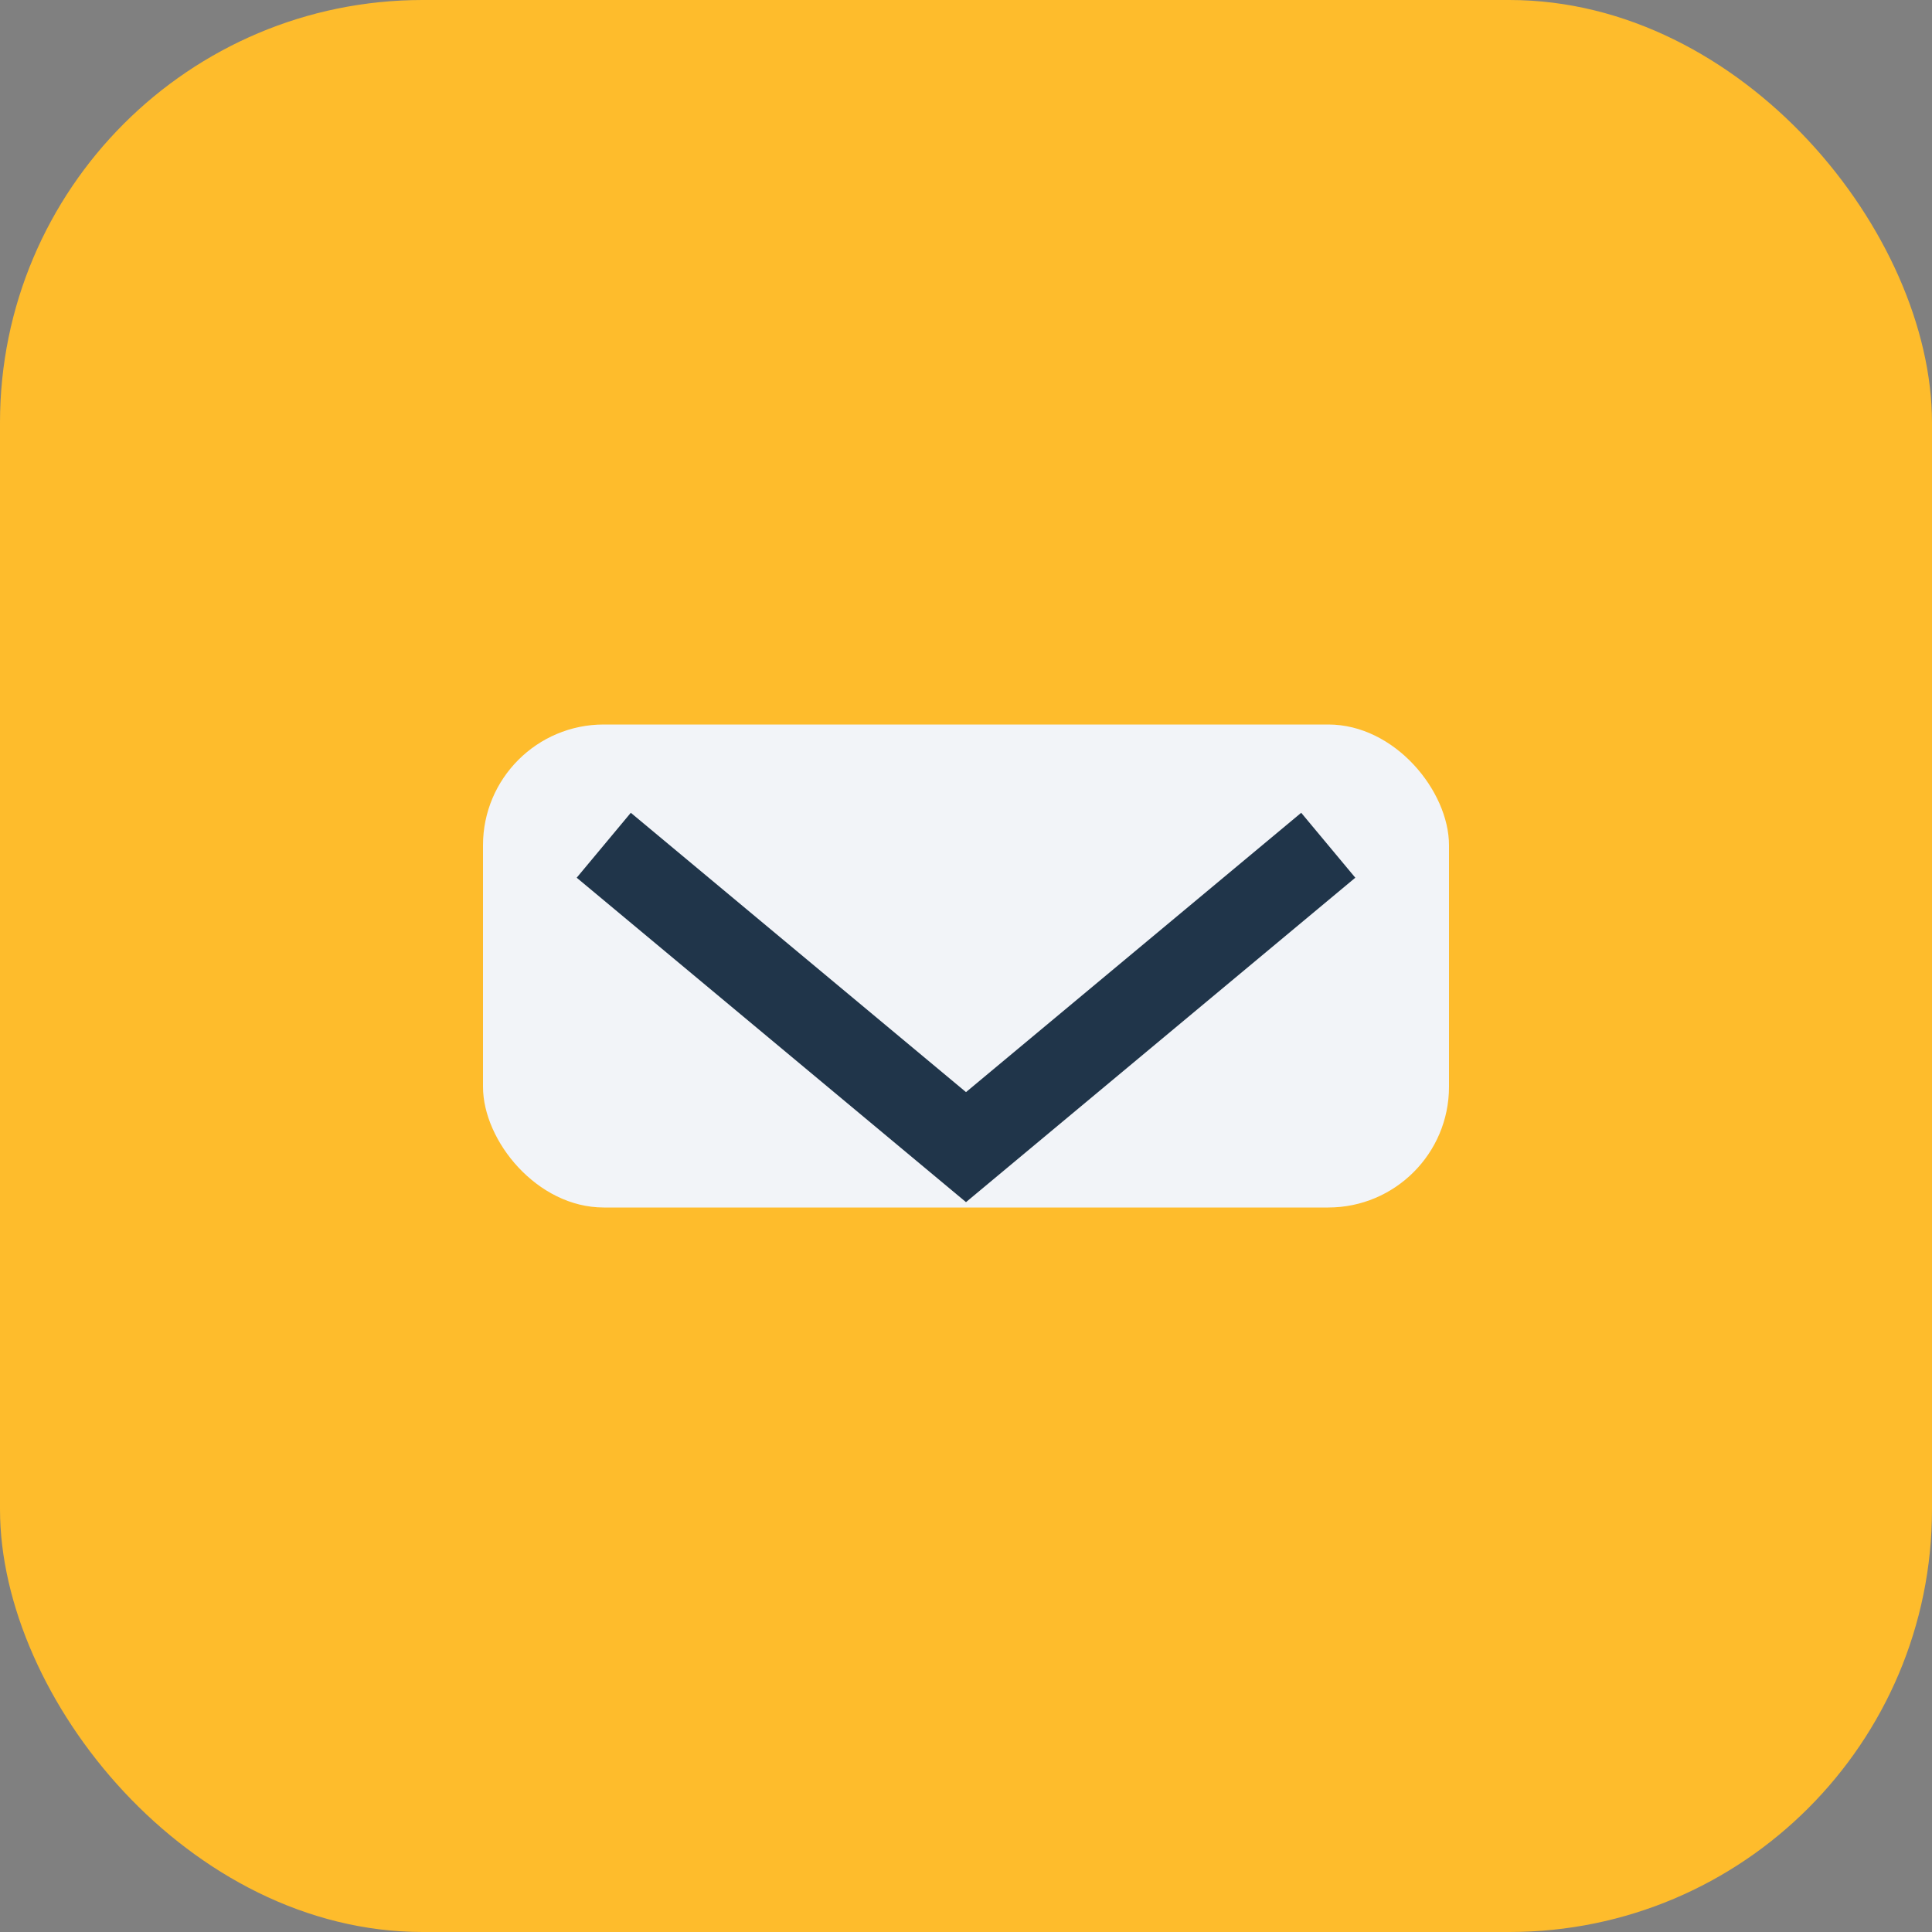 <?xml version="1.0" encoding="UTF-8"?>
<svg xmlns="http://www.w3.org/2000/svg" width="32" height="32" viewBox="0 0 32 32"><rect x="0" y="0" width="32" height="32" fill="#808080" stroke="none"/><rect width="32" height="32" rx="7" fill="#FEBC2C"/><rect x="8" y="12" width="16" height="8" rx="2" fill="#F2F4F8"/><path d="M10 14l6 5 6-5" stroke="#20354A" stroke-width="1.4" fill="none"/></svg>